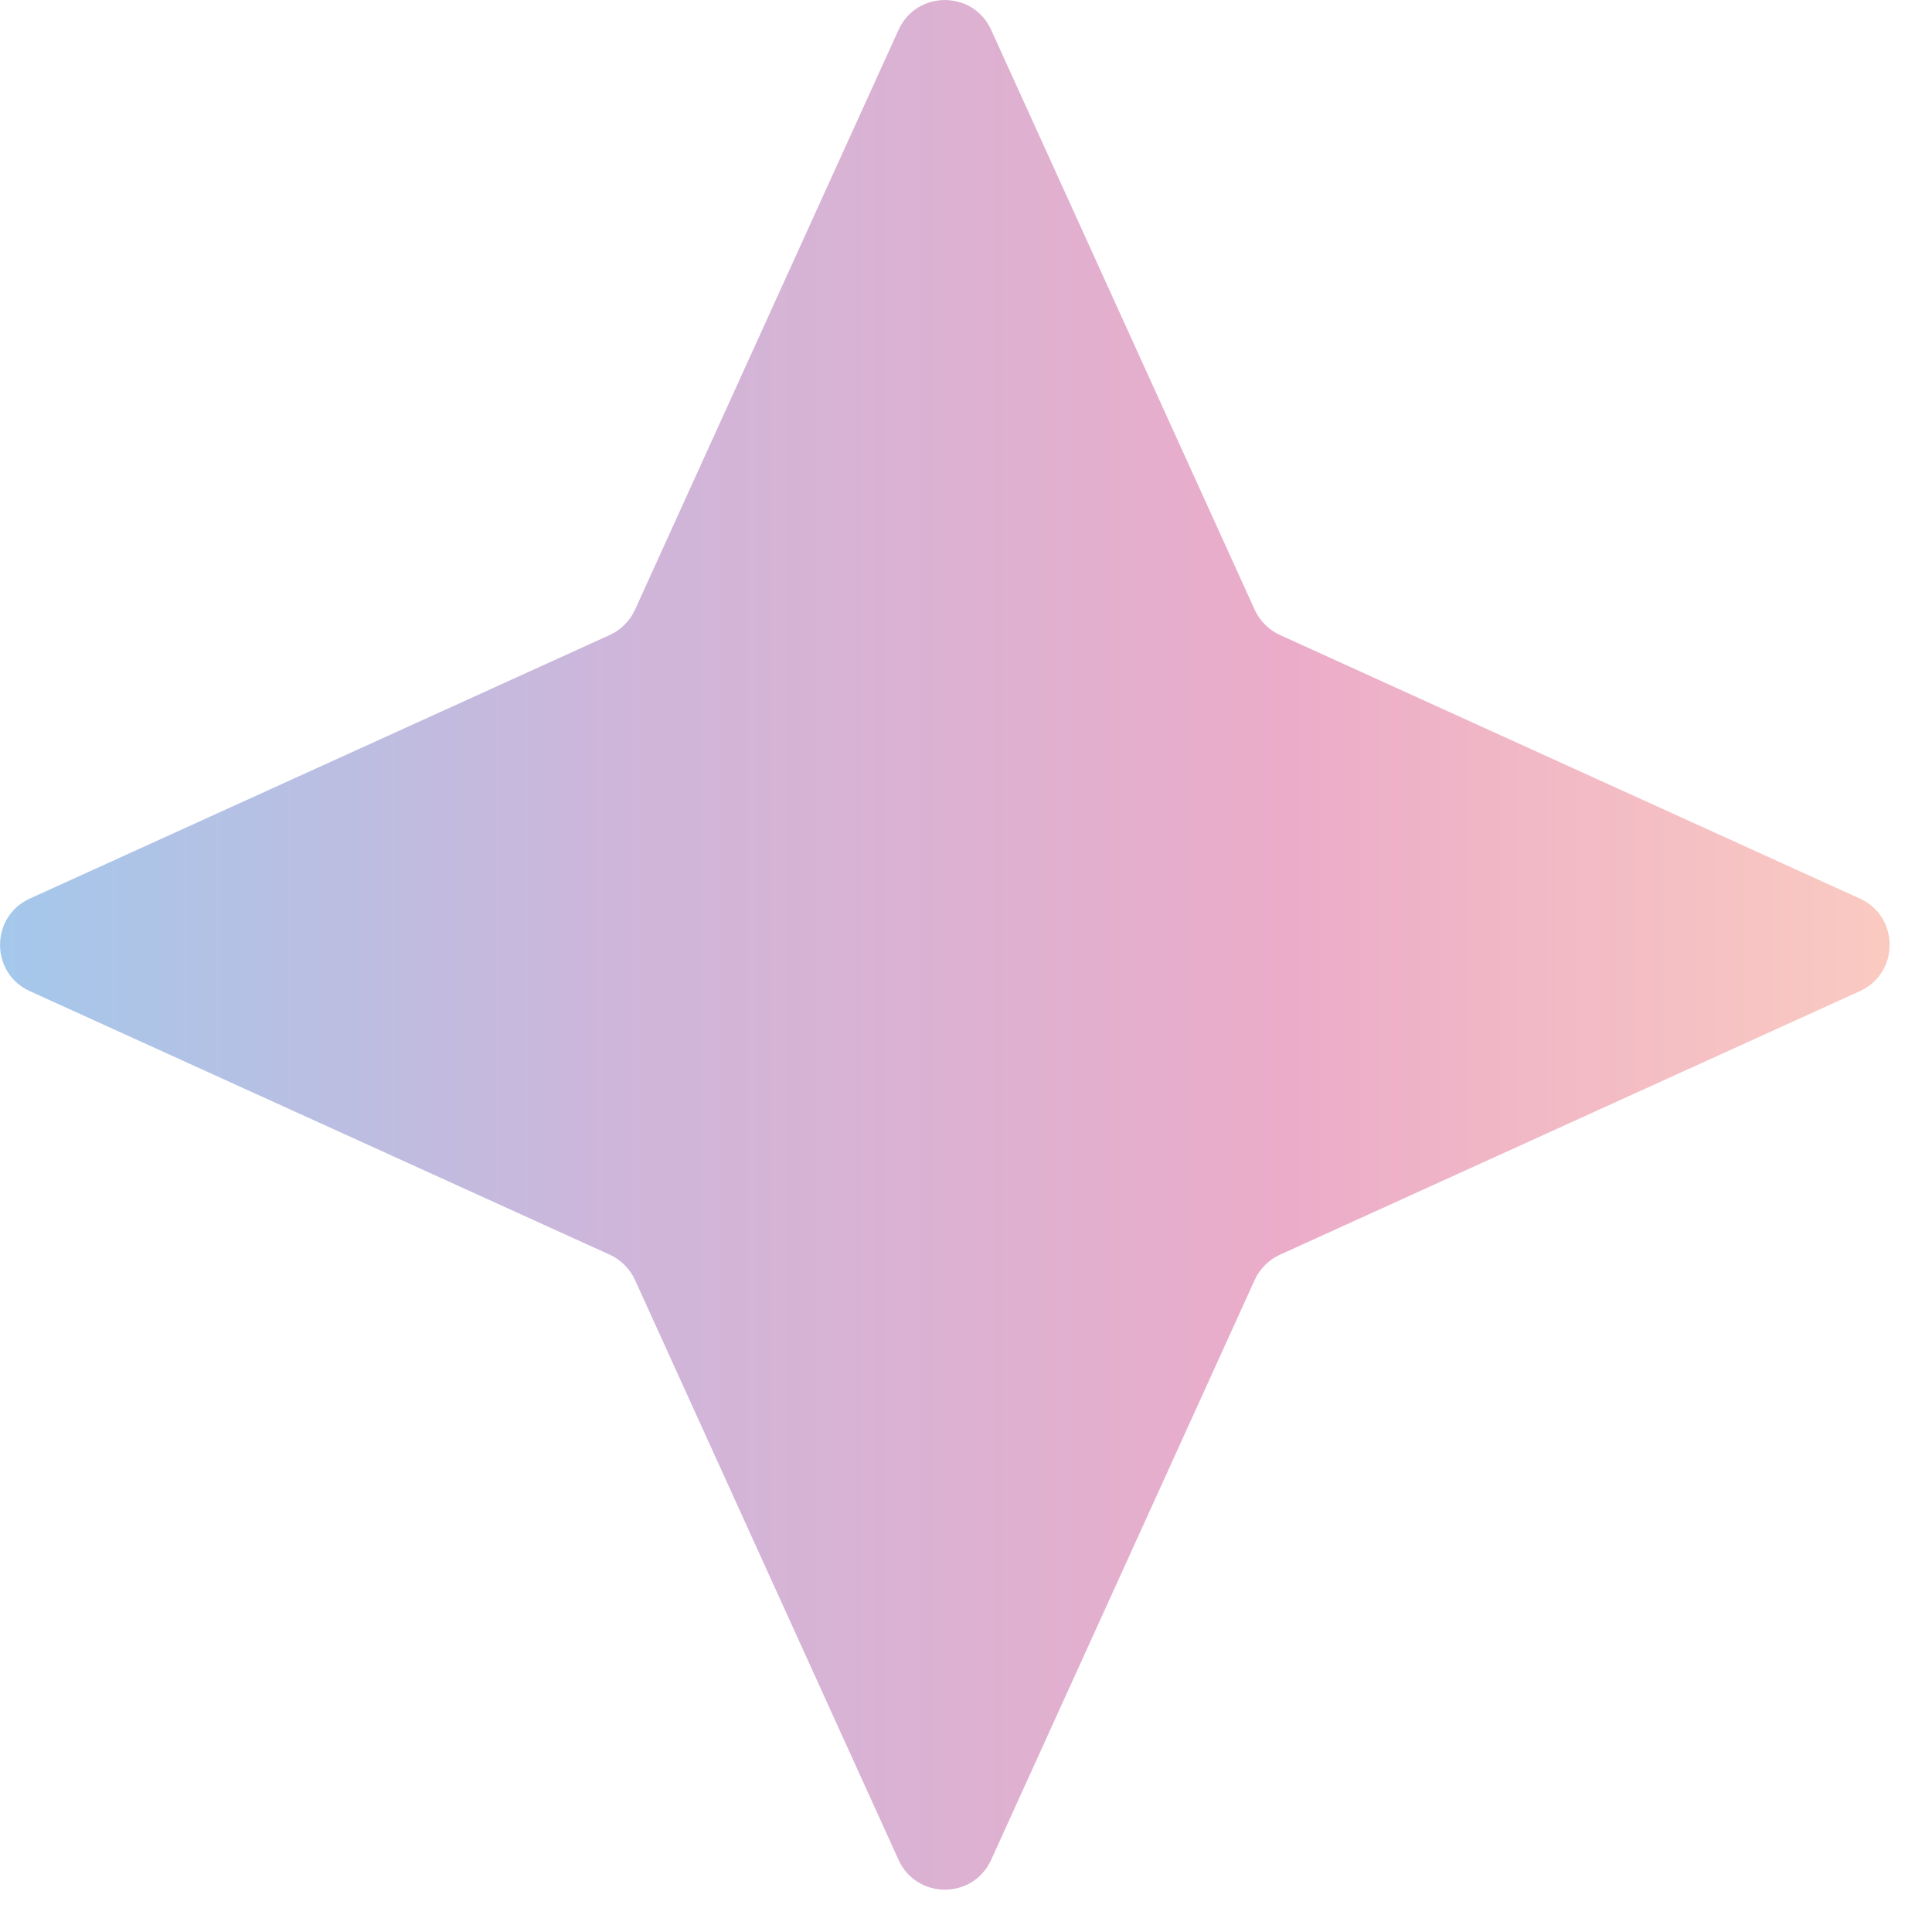 <svg width="19" height="19" viewBox="0 0 19 19" fill="none" xmlns="http://www.w3.org/2000/svg">
<path d="M8.837 18.291C9.014 18.681 9.57 18.681 9.747 18.291L12.339 12.588C12.389 12.478 12.478 12.389 12.588 12.339L18.291 9.747C18.681 9.57 18.681 9.014 18.291 8.837L12.588 6.245C12.478 6.195 12.389 6.106 12.339 5.996L9.747 0.293C9.57 -0.097 9.014 -0.097 8.837 0.293L6.245 5.996C6.195 6.106 6.106 6.195 5.996 6.245L0.293 8.837C-0.097 9.014 -0.097 9.57 0.293 9.747L5.996 12.339C6.106 12.389 6.195 12.478 6.245 12.588L8.837 18.291Z" fill="url(#paint0_linear_4541_28870)"/>
<defs>
<linearGradient id="paint0_linear_4541_28870" x1="-0.708" y1="-0.708" x2="19.292" y2="-0.708" gradientUnits="userSpaceOnUse">
<stop stop-color="#9FCAED"/>
<stop offset="0.34" stop-color="#CEB6DA"/>
<stop offset="0.67" stop-color="#EBACC9"/>
<stop offset="1" stop-color="#FCCEC0"/>
</linearGradient>
</defs>
</svg>

